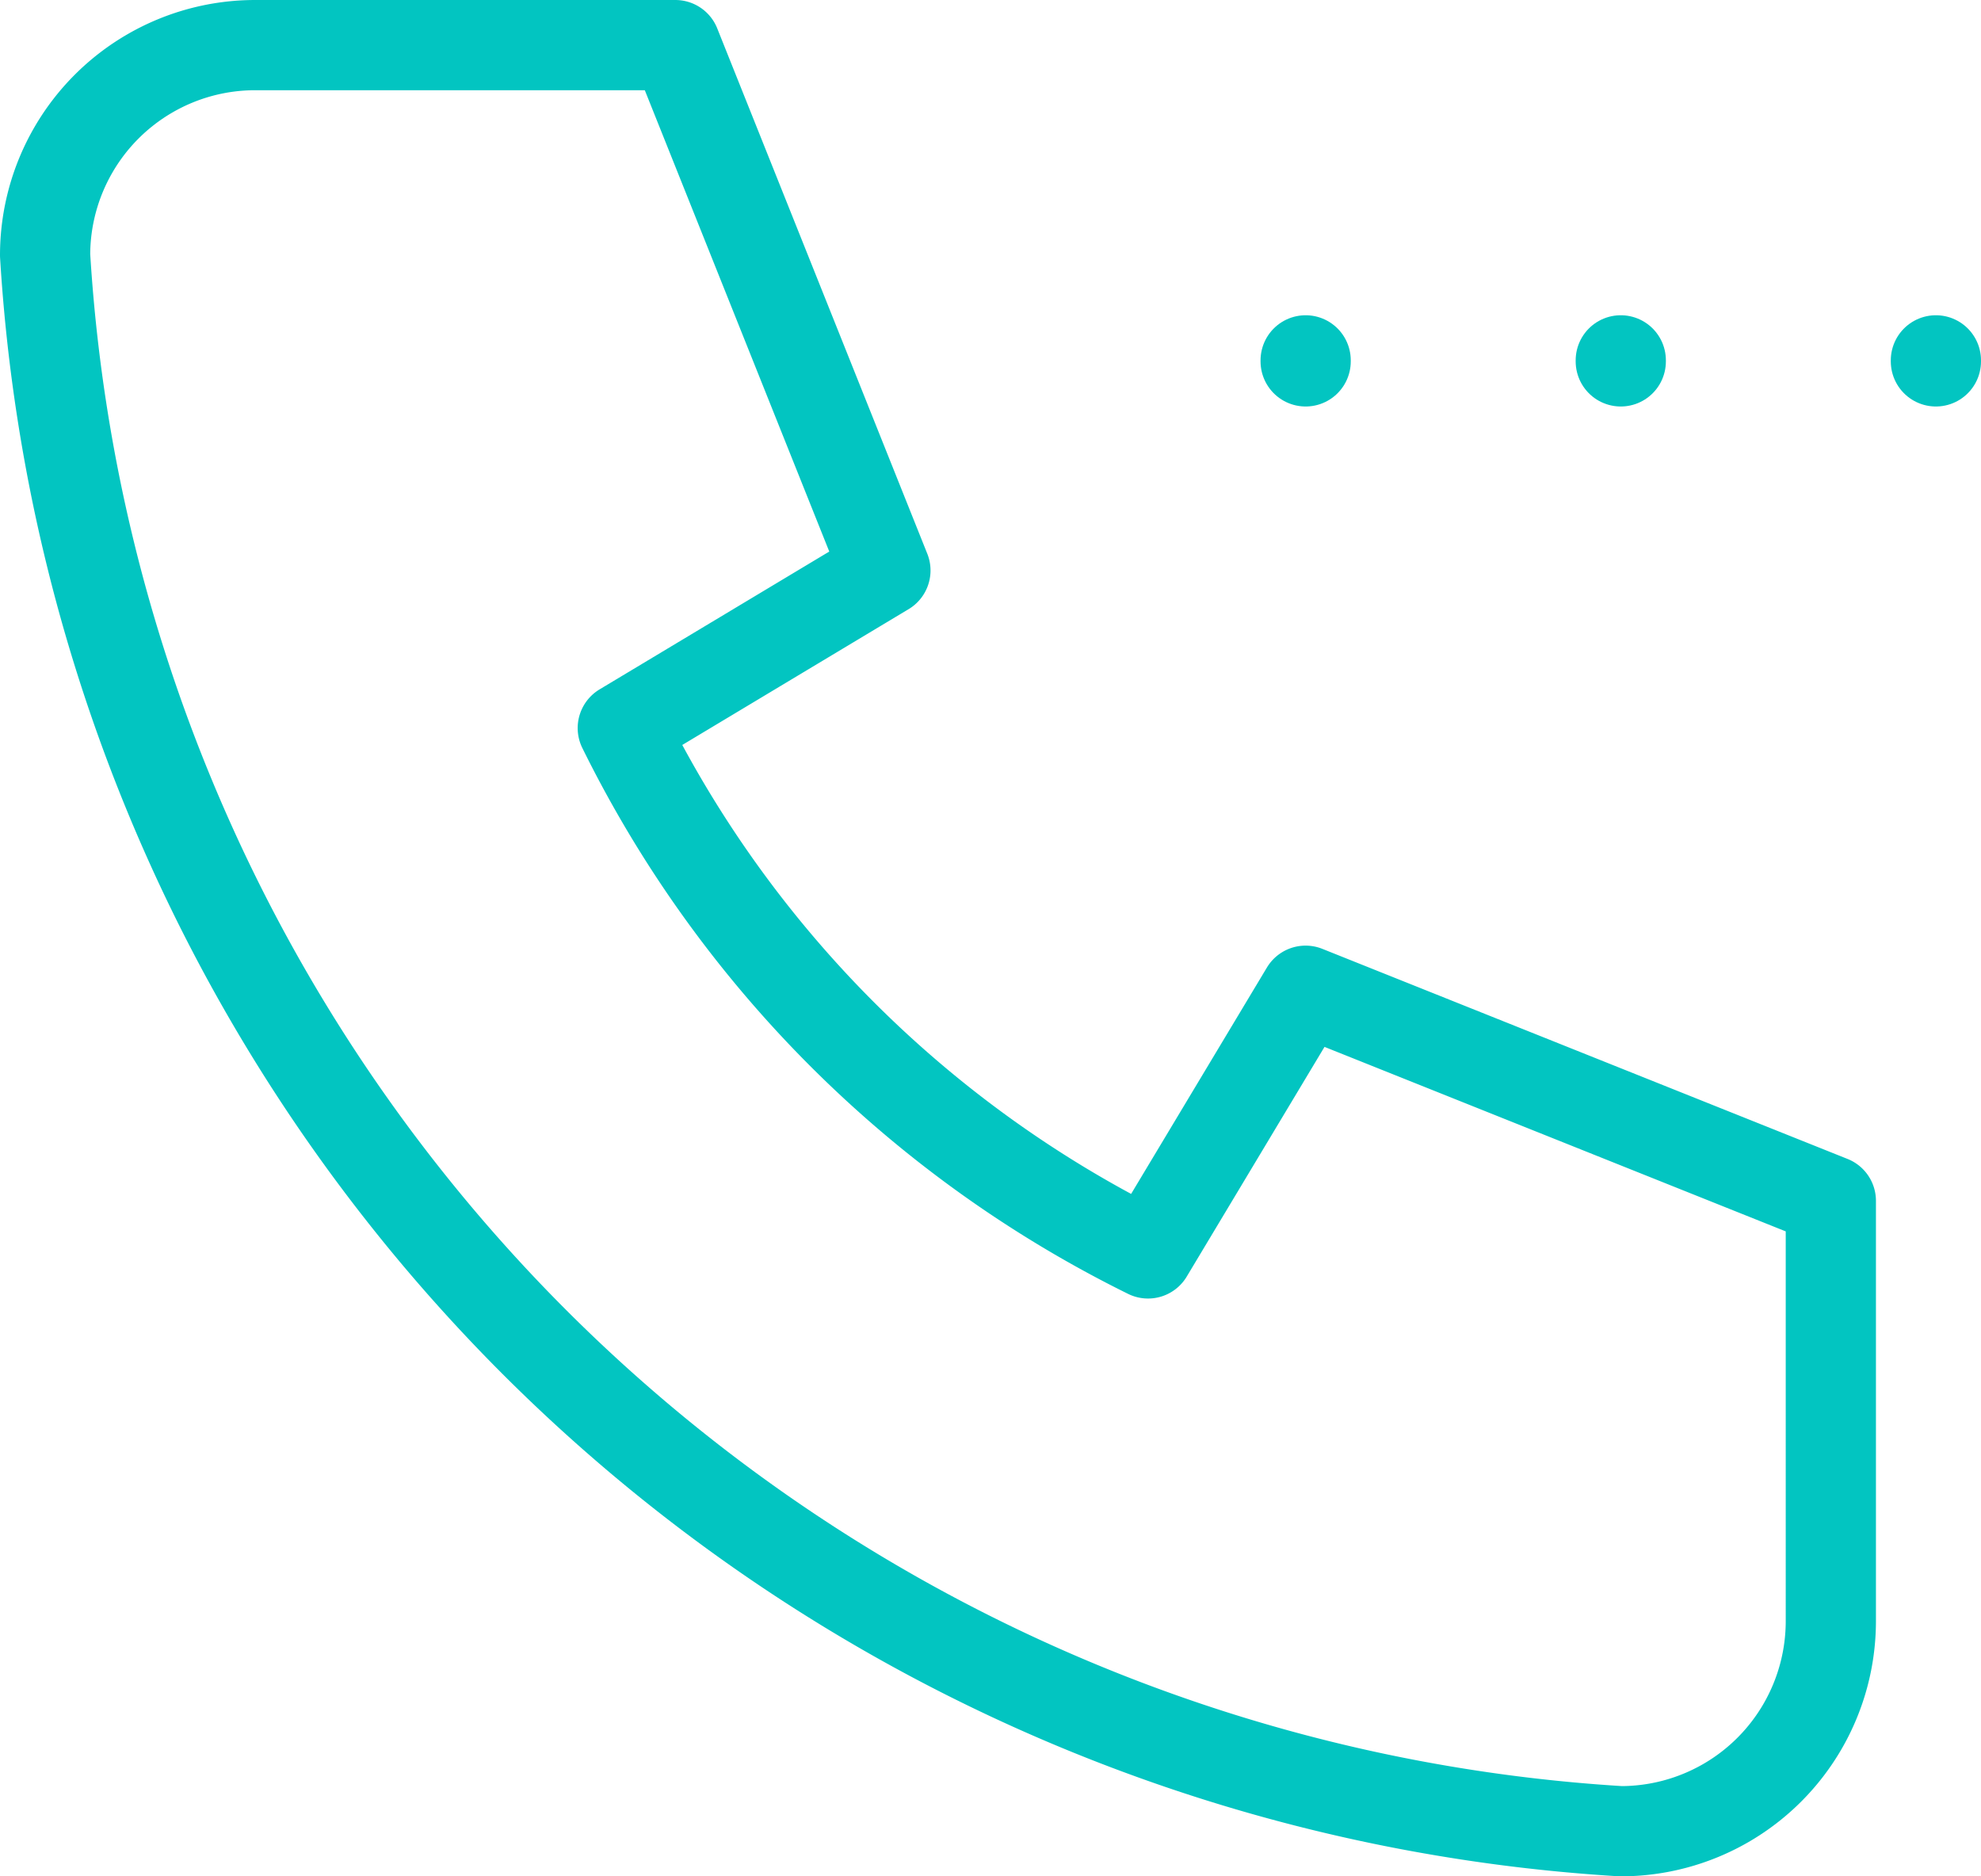 <svg xmlns="http://www.w3.org/2000/svg" width="32.941" height="31.194" viewBox="0 0 32.941 31.194">
  <g id="Group_101" data-name="Group 101" transform="translate(-592.24 -391.315)">
    <path id="Path_12" data-name="Path 12" d="M6.493,4H13.48l3.493,8.734-4.367,2.62a19.214,19.214,0,0,0,8.734,8.734l2.62-4.367,8.734,3.493V30.2A3.493,3.493,0,0,1,29.2,33.694,27.948,27.948,0,0,1,3,7.493,3.493,3.493,0,0,1,6.493,4" transform="translate(589.99 388.065)" fill="none" stroke="#02c5c1" stroke-linecap="round" stroke-linejoin="round" stroke-width="1.5"/>
    <path id="Path_13" data-name="Path 13" d="M15,7v.017" transform="translate(598.951 390.306)" fill="none" stroke="#02c5c1" stroke-linecap="round" stroke-linejoin="round" stroke-width="1.5"/>
    <path id="Path_14" data-name="Path 14" d="M18,7v.017" transform="translate(601.191 390.306)" fill="none" stroke="#02c5c1" stroke-linecap="round" stroke-linejoin="round" stroke-width="1.5"/>
    <path id="Path_15" data-name="Path 15" d="M21,7v.017" transform="translate(603.431 390.306)" fill="none" stroke="#02c5c1" stroke-linecap="round" stroke-linejoin="round" stroke-width="1.5"/>
  </g>
</svg>
